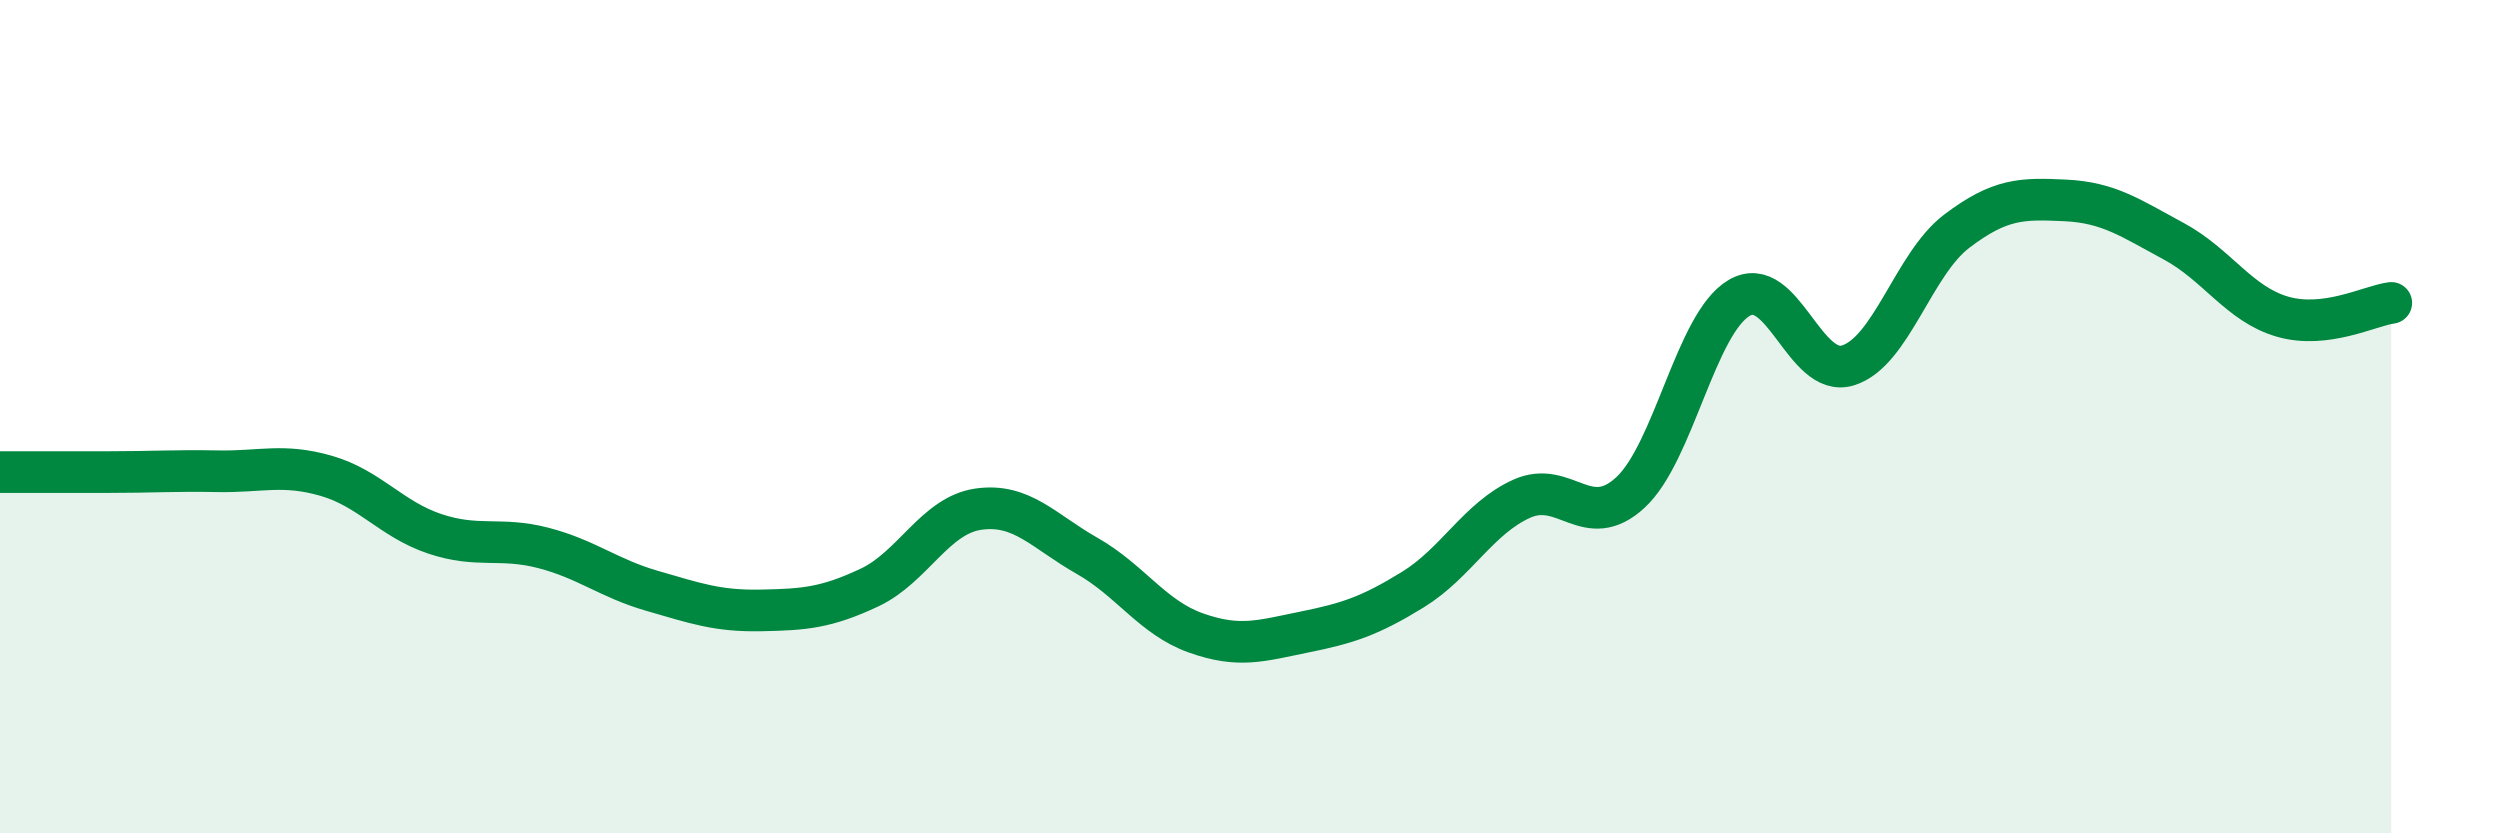 
    <svg width="60" height="20" viewBox="0 0 60 20" xmlns="http://www.w3.org/2000/svg">
      <path
        d="M 0,11.33 C 0.52,11.33 1.57,11.33 2.61,11.33 C 3.65,11.33 4.18,11.29 5.22,11.31 C 6.26,11.33 6.79,11.12 7.83,11.42 C 8.87,11.72 9.39,12.46 10.43,12.81 C 11.47,13.16 12,12.88 13.04,13.15 C 14.08,13.42 14.61,13.88 15.65,14.18 C 16.69,14.48 17.22,14.67 18.26,14.65 C 19.3,14.63 19.83,14.59 20.87,14.1 C 21.91,13.61 22.44,12.37 23.48,12.22 C 24.52,12.07 25.05,12.75 26.09,13.34 C 27.13,13.93 27.66,14.82 28.7,15.19 C 29.74,15.56 30.26,15.38 31.3,15.17 C 32.34,14.96 32.87,14.79 33.91,14.15 C 34.95,13.51 35.48,12.44 36.52,11.97 C 37.56,11.5 38.09,12.78 39.13,11.82 C 40.17,10.86 40.7,7.76 41.74,7.15 C 42.78,6.54 43.31,9.09 44.35,8.77 C 45.39,8.45 45.92,6.34 46.96,5.55 C 48,4.76 48.53,4.76 49.57,4.81 C 50.61,4.86 51.13,5.23 52.17,5.79 C 53.21,6.35 53.74,7.3 54.78,7.6 C 55.82,7.9 56.87,7.34 57.39,7.27L57.39 20L0 20Z"
        fill="#008740"
        opacity="0.1"
        stroke-linecap="round"
        stroke-linejoin="round"
      />
      <path
        d="M 0,11.33 C 0.52,11.33 1.57,11.33 2.61,11.33 C 3.65,11.33 4.18,11.29 5.22,11.31 C 6.26,11.33 6.79,11.12 7.83,11.42 C 8.87,11.72 9.39,12.46 10.43,12.81 C 11.47,13.16 12,12.88 13.04,13.15 C 14.08,13.42 14.61,13.88 15.65,14.18 C 16.69,14.48 17.22,14.67 18.26,14.65 C 19.3,14.63 19.83,14.59 20.87,14.1 C 21.91,13.61 22.44,12.37 23.48,12.22 C 24.52,12.07 25.05,12.75 26.09,13.34 C 27.13,13.93 27.66,14.82 28.7,15.19 C 29.74,15.56 30.26,15.38 31.3,15.17 C 32.34,14.96 32.87,14.79 33.91,14.15 C 34.95,13.51 35.48,12.44 36.52,11.97 C 37.56,11.5 38.09,12.78 39.13,11.82 C 40.17,10.86 40.7,7.76 41.74,7.15 C 42.78,6.54 43.31,9.09 44.35,8.77 C 45.39,8.45 45.92,6.34 46.96,5.55 C 48,4.76 48.53,4.76 49.57,4.81 C 50.61,4.86 51.13,5.23 52.17,5.79 C 53.21,6.35 53.74,7.3 54.78,7.6 C 55.82,7.9 56.87,7.34 57.39,7.27"
        stroke="#008740"
        stroke-width="1"
        fill="none"
        stroke-linecap="round"
        stroke-linejoin="round"
      />
    </svg>
  